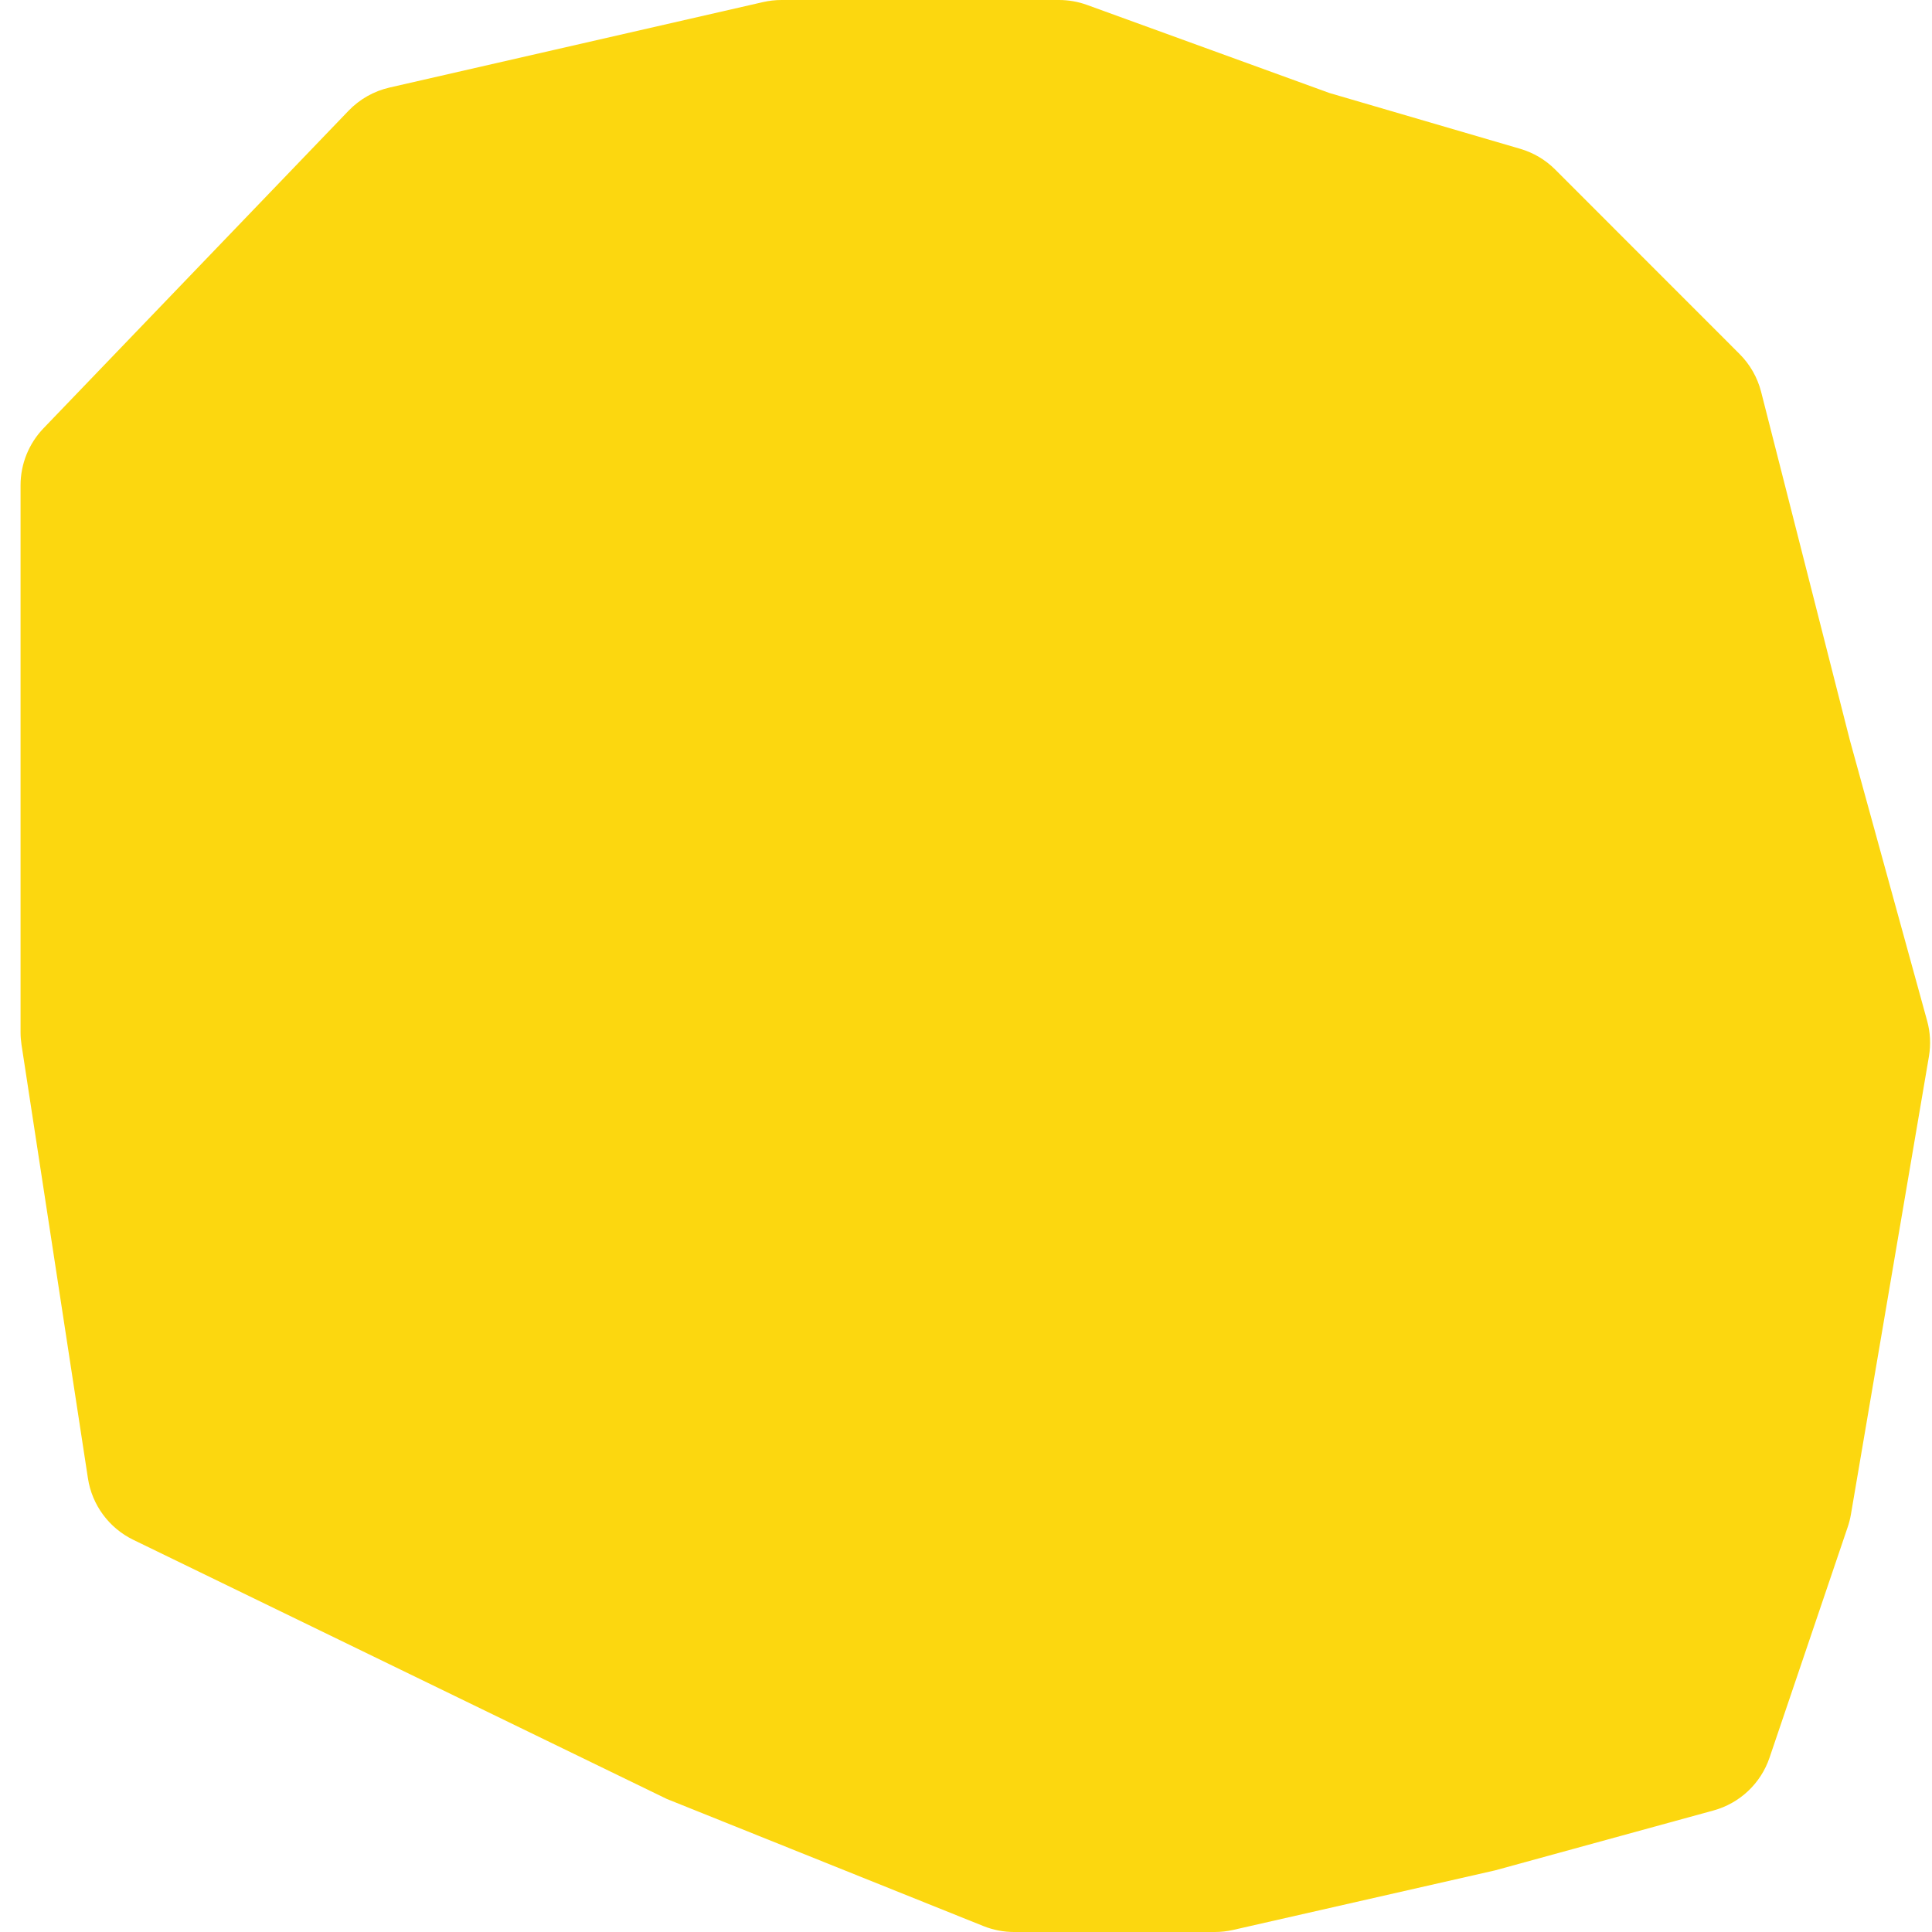 <?xml version="1.0" encoding="UTF-8"?> <svg xmlns="http://www.w3.org/2000/svg" width="47" height="47" viewBox="0 0 47 47" fill="none"> <path d="M32.343 2.263L36.982 3.62C37.304 3.714 37.598 3.888 37.835 4.126L42.319 8.612C42.573 8.866 42.754 9.184 42.843 9.532L45 18L46.882 24.835C46.96 25.117 46.974 25.413 46.925 25.702L45.027 36.844C45.009 36.948 44.983 37.05 44.949 37.15L43.048 42.758C42.835 43.387 42.323 43.869 41.683 44.044L36.374 45.5L29.998 46.95C29.852 46.983 29.703 47 29.554 47H24.669C24.414 47 24.161 46.951 23.924 46.856L16.221 43.763L3.242 37.459C2.651 37.171 2.238 36.612 2.139 35.962L0.523 25.414C0.508 25.314 0.5 25.212 0.5 25.111V11.805C0.5 11.289 0.7 10.792 1.058 10.419L8.479 2.694C8.749 2.413 9.096 2.217 9.475 2.13L18.566 0.05C18.712 0.017 18.862 0 19.012 0H25.762C25.995 0 26.227 0.041 26.445 0.12L32.343 2.263Z" fill="#FCD70F"></path> </svg> 